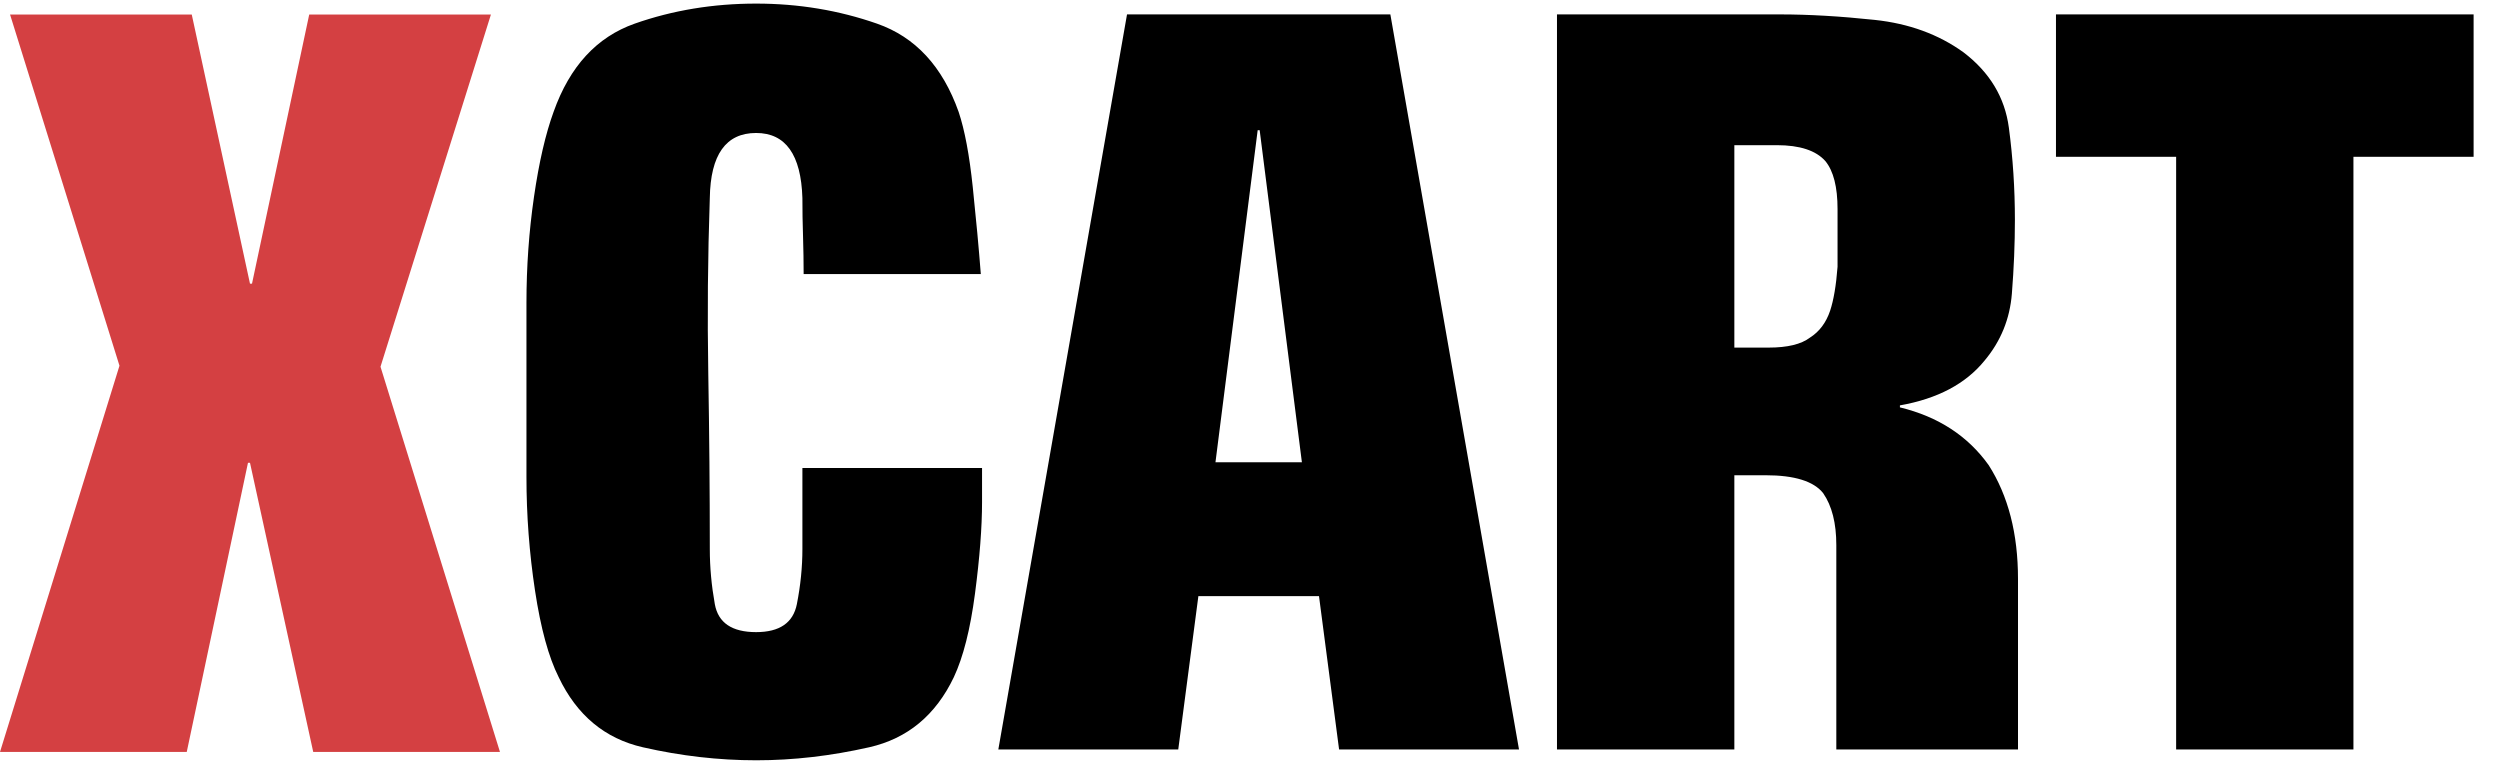 <svg width="260" height="80" viewBox="0 0 260 80" fill="none" xmlns="http://www.w3.org/2000/svg">
<path fill-rule="evenodd" clip-rule="evenodd" d="M78.64 0.374C83.04 0.374 87.231 1.069 91.212 2.46C95.196 3.851 98.025 6.91 99.699 11.64C100.328 13.517 100.817 16.121 101.167 19.451C101.516 22.782 101.795 25.8 102.005 28.505H83.579C83.579 27.256 83.556 25.956 83.516 24.603C83.47 23.25 83.45 21.915 83.45 20.595C83.31 16.085 81.705 13.83 78.635 13.83C75.494 13.83 73.889 16.084 73.82 20.592C73.609 26.695 73.557 32.798 73.662 38.902C73.766 45.005 73.82 51.074 73.82 57.107C73.82 58.981 73.993 60.887 74.341 62.829C74.691 64.771 76.122 65.741 78.635 65.741C81.078 65.741 82.49 64.771 82.874 62.829C83.257 60.885 83.45 58.977 83.45 57.103V48.672H102.133V52.211C102.133 54.847 101.888 58.022 101.399 61.734C100.91 65.447 100.176 68.344 99.199 70.426C97.31 74.384 94.375 76.814 90.392 77.717C86.408 78.619 82.494 79.07 78.652 79.07C74.738 79.07 70.807 78.619 66.858 77.717C62.91 76.815 59.992 74.385 58.106 70.43C57.056 68.347 56.236 65.347 55.642 61.426C55.048 57.505 54.751 53.566 54.751 49.61V31.498C54.751 27.751 55.012 24.073 55.536 20.465C56.059 16.855 56.742 13.907 57.58 11.616C59.257 6.897 62.069 3.845 66.013 2.457C69.962 1.069 74.17 0.374 78.64 0.374ZM144.597 1.498L157.977 77.945H139.265L137.175 61.995H124.631L122.538 77.945H103.826L117.21 1.498H144.597ZM185.108 1.498C188.114 1.498 191.402 1.689 194.969 2.069C198.536 2.449 201.612 3.573 204.2 5.44C206.927 7.515 208.501 10.126 208.921 13.271C209.341 16.418 209.55 19.617 209.55 22.866C209.55 25.357 209.444 27.914 209.235 30.542C209.025 33.17 208.081 35.487 206.403 37.492C204.444 39.913 201.507 41.469 197.591 42.16V42.367C201.578 43.336 204.657 45.34 206.828 48.383C208.857 51.565 209.872 55.506 209.872 60.208V77.945H190.977V56.685C190.977 54.403 190.519 52.606 189.611 51.292C188.631 50.049 186.634 49.426 183.627 49.426H180.372V77.945H161.926V1.498H185.108ZM257.255 1.498V16.305H244.757V77.945H226.318V16.305H213.821V1.498H257.255ZM131.006 13.543H130.798L126.408 48.079H135.398L131.006 13.543ZM184.792 15.098H180.372V36.15H183.935C185.894 36.15 187.327 35.804 188.236 35.112C189.215 34.492 189.915 33.558 190.334 32.313C190.7 31.207 190.958 29.686 191.105 27.75V21.735C191.105 19.452 190.684 17.793 189.842 16.757C188.86 15.65 187.177 15.098 184.792 15.098Z" fill="black"/>
<path fill-rule="evenodd" clip-rule="evenodd" d="M26.208 29.503H25.999L19.942 1.509H1.045L12.425 38.035L0 78.204H19.421L25.79 48.13H25.999L32.576 78.204H51.997L39.572 38.139L51.057 1.509H32.159L26.208 29.503Z" fill="#D44042"/>
</svg>
